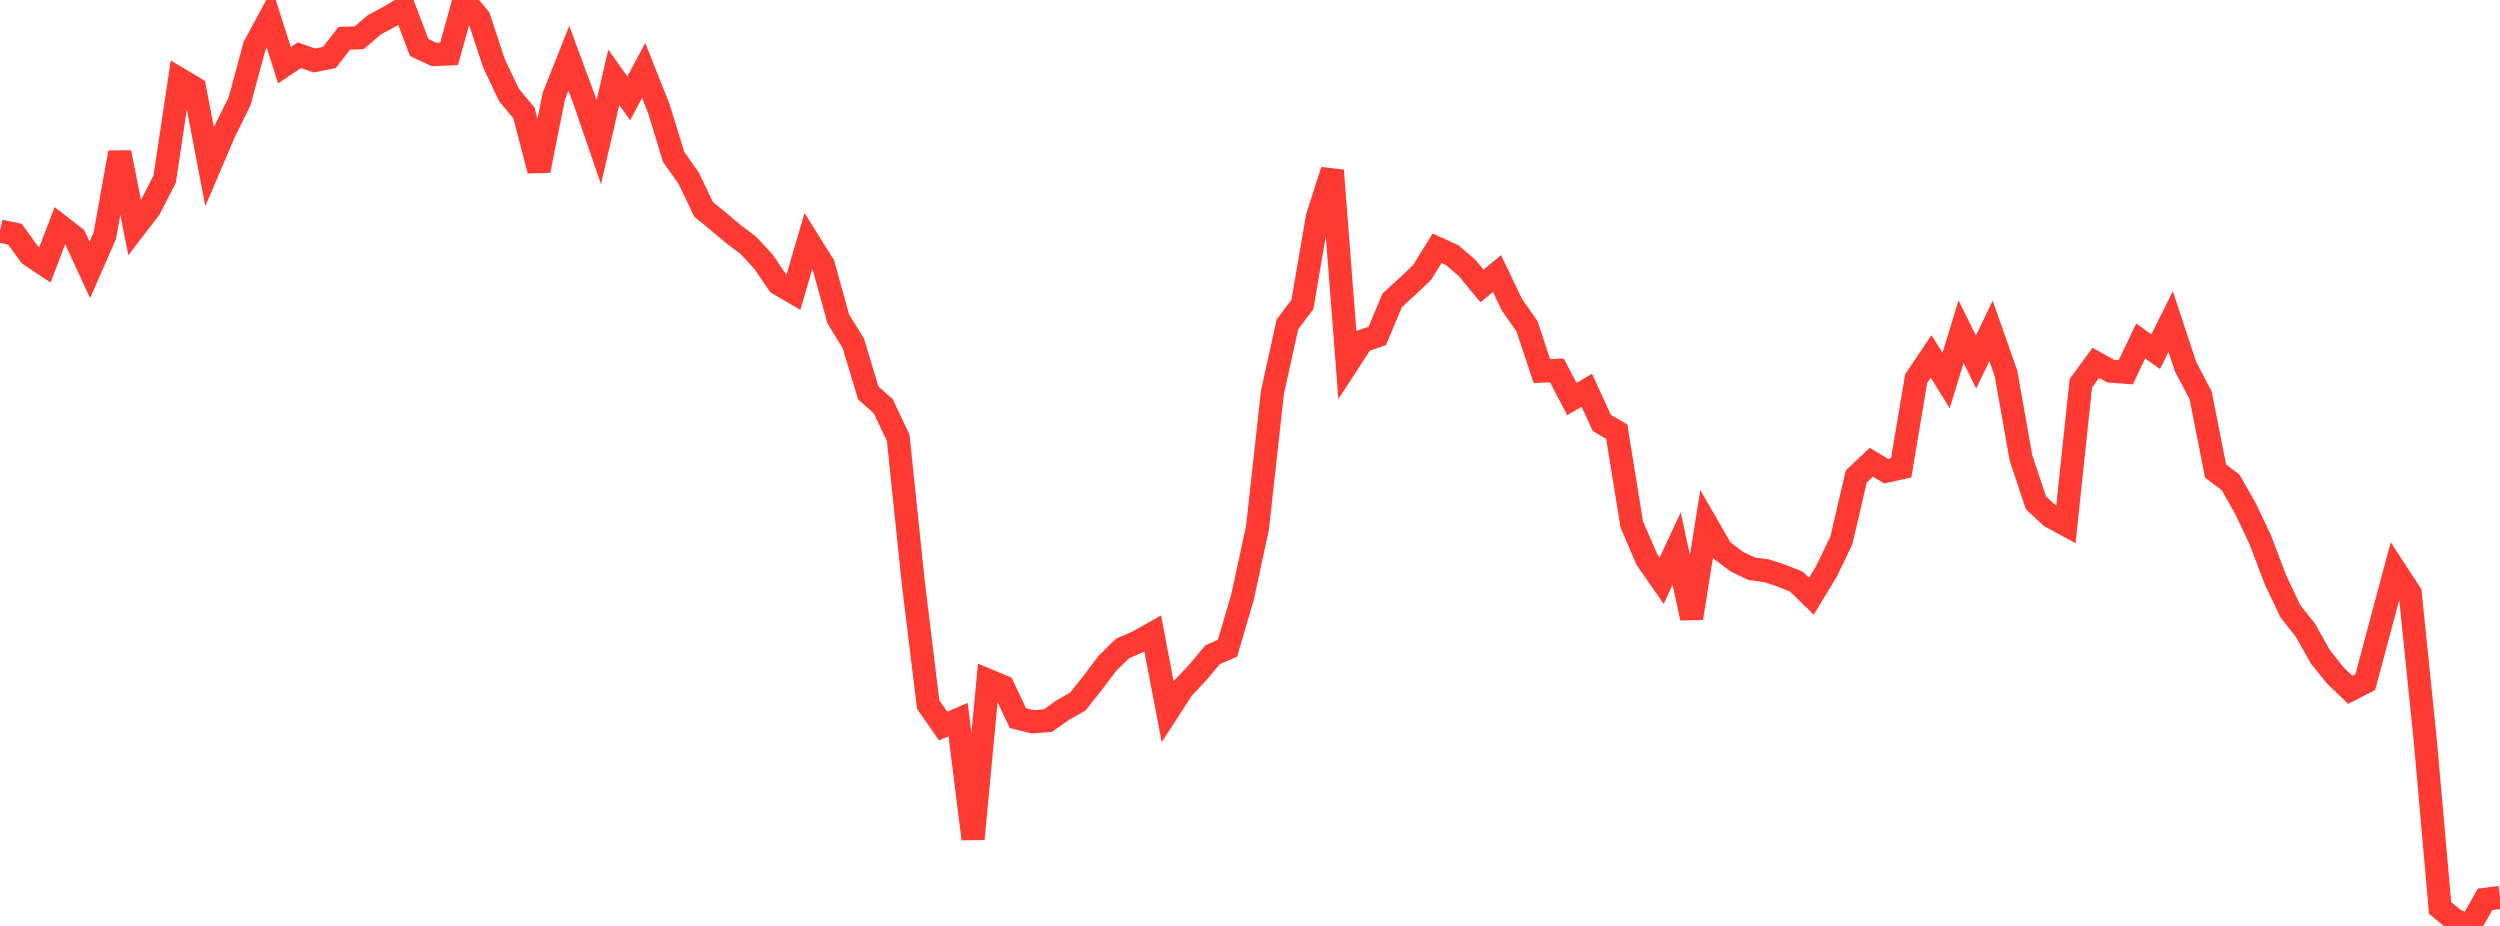 <?xml version="1.0" standalone="no"?>
<!DOCTYPE svg PUBLIC "-//W3C//DTD SVG 1.1//EN" "http://www.w3.org/Graphics/SVG/1.1/DTD/svg11.dtd">

<svg width="135" height="50" viewBox="0 0 135 50" preserveAspectRatio="none" 
  xmlns="http://www.w3.org/2000/svg"
  xmlns:xlink="http://www.w3.org/1999/xlink">


<polyline points="0.0, 12.477 0.808, 12.649 1.617, 13.765 2.425, 14.303 3.234, 12.194 4.042, 12.82 4.85, 14.573 5.659, 12.729 6.467, 8.234 7.275, 12.306 8.084, 11.252 8.892, 9.67 9.701, 4.281 10.509, 4.763 11.317, 9.001 12.126, 7.107 12.934, 5.478 13.743, 2.49 14.551, 0.991 15.359, 3.521 16.168, 2.98 16.976, 3.265 17.784, 3.104 18.593, 2.067 19.401, 2.039 20.21, 1.341 21.018, 0.906 21.826, 0.429 22.635, 2.563 23.443, 2.945 24.251, 2.91 25.06, 0.0 25.868, 0.977 26.677, 3.425 27.485, 5.125 28.293, 6.1 29.102, 9.211 29.91, 5.18 30.719, 3.145 31.527, 5.33 32.335, 7.679 33.144, 4.174 33.952, 5.309 34.76, 3.802 35.569, 5.844 36.377, 8.473 37.186, 9.618 37.994, 11.302 38.802, 11.966 39.611, 12.646 40.419, 13.254 41.228, 14.13 42.036, 15.319 42.844, 15.79 43.653, 13.013 44.461, 14.306 45.269, 17.228 46.078, 18.537 46.886, 21.219 47.695, 21.938 48.503, 23.64 49.311, 31.406 50.12, 38.044 50.928, 39.204 51.737, 38.858 52.545, 45.302 53.353, 36.738 54.162, 37.076 54.97, 38.781 55.778, 38.977 56.587, 38.912 57.395, 38.341 58.204, 37.882 59.012, 36.865 59.82, 35.793 60.629, 35.011 61.437, 34.663 62.246, 34.205 63.054, 38.429 63.862, 37.177 64.671, 36.324 65.479, 35.356 66.287, 35.001 67.096, 32.248 67.904, 28.5 68.713, 21.181 69.521, 17.517 70.329, 16.441 71.138, 11.724 71.946, 9.203 72.754, 19.663 73.563, 18.419 74.371, 18.139 75.18, 16.215 75.988, 15.478 76.796, 14.71 77.605, 13.405 78.413, 13.774 79.222, 14.469 80.03, 15.445 80.838, 14.771 81.647, 16.461 82.455, 17.611 83.263, 20.04 84.072, 20.001 84.88, 21.55 85.689, 21.074 86.497, 22.837 87.305, 23.312 88.114, 28.311 88.922, 30.194 89.731, 31.36 90.539, 29.62 91.347, 33.379 92.156, 28.303 92.964, 29.707 93.772, 30.319 94.581, 30.711 95.389, 30.821 96.198, 31.087 97.006, 31.407 97.814, 32.195 98.623, 30.863 99.431, 29.191 100.24, 25.728 101.048, 24.962 101.856, 25.442 102.665, 25.263 103.473, 20.444 104.281, 19.246 105.09, 20.546 105.898, 17.91 106.707, 19.552 107.515, 17.866 108.323, 20.159 109.132, 24.725 109.94, 27.149 110.749, 27.899 111.557, 28.338 112.365, 20.698 113.174, 19.594 113.982, 20.043 114.79, 20.103 115.599, 18.412 116.407, 18.992 117.216, 17.365 118.024, 19.808 118.832, 21.338 119.641, 25.438 120.449, 26.044 121.257, 27.464 122.066, 29.176 122.874, 31.309 123.683, 33.012 124.491, 34.031 125.299, 35.465 126.108, 36.476 126.916, 37.248 127.725, 36.833 128.533, 33.813 129.341, 30.795 130.15, 32.031 130.958, 39.921 131.766, 49.03 132.575, 49.697 133.383, 50.0 134.192, 48.566 135.0, 48.459" fill="none" stroke="#ff3a33" stroke-width="1.25"/>

</svg>